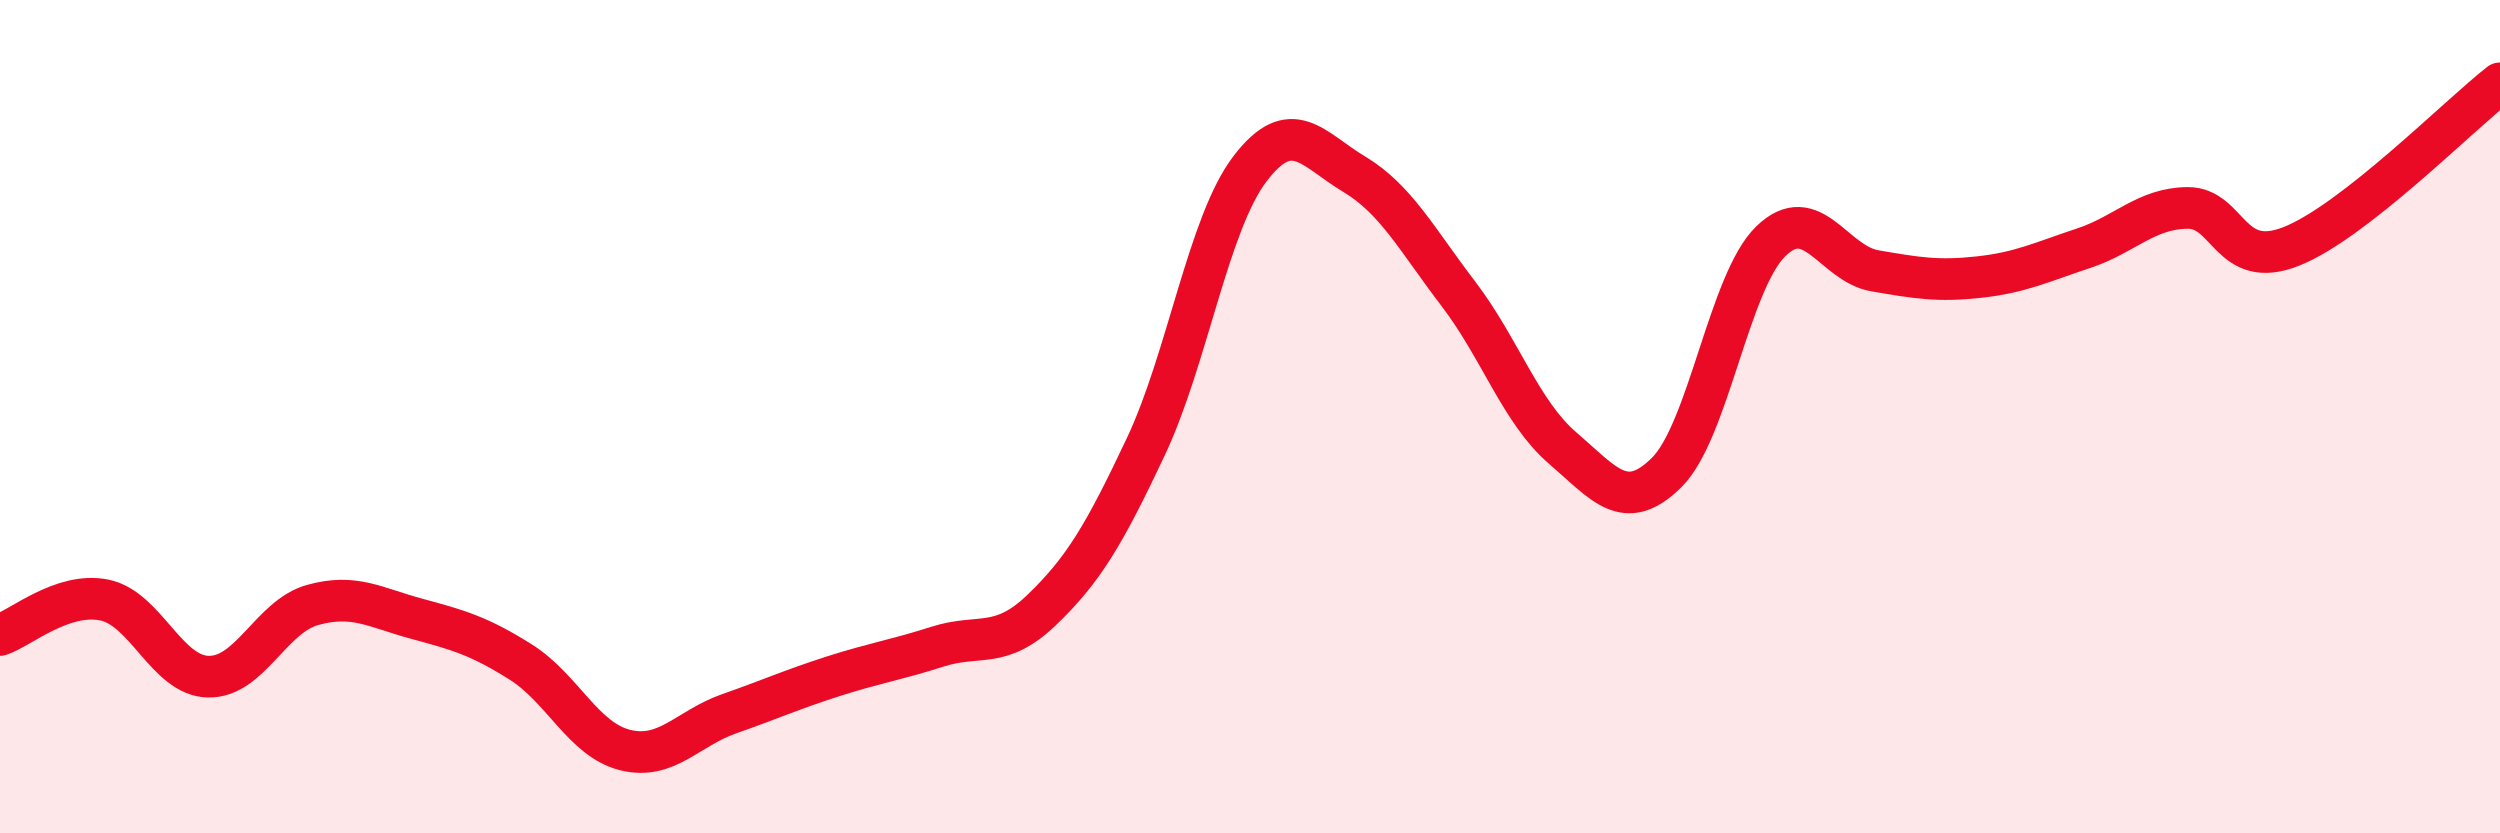 
    <svg width="60" height="20" viewBox="0 0 60 20" xmlns="http://www.w3.org/2000/svg">
      <path
        d="M 0,15.24 C 0.5,15.07 1.5,14.2 2.5,14.4 C 3.5,14.6 4,16.22 5,16.24 C 6,16.26 6.5,14.8 7.5,14.52 C 8.5,14.24 9,14.58 10,14.85 C 11,15.12 11.5,15.26 12.5,15.89 C 13.5,16.52 14,17.75 15,18 C 16,18.25 16.5,17.48 17.5,17.13 C 18.5,16.78 19,16.55 20,16.23 C 21,15.91 21.5,15.84 22.5,15.52 C 23.5,15.2 24,15.6 25,14.64 C 26,13.68 26.5,12.84 27.5,10.72 C 28.5,8.6 29,5.36 30,4.05 C 31,2.74 31.5,3.58 32.5,4.18 C 33.5,4.78 34,5.74 35,7.05 C 36,8.36 36.5,9.89 37.5,10.75 C 38.5,11.61 39,12.33 40,11.34 C 41,10.35 41.5,6.76 42.5,5.79 C 43.5,4.82 44,6.33 45,6.5 C 46,6.67 46.5,6.76 47.5,6.65 C 48.5,6.54 49,6.29 50,5.96 C 51,5.63 51.5,5 52.5,4.99 C 53.5,4.98 53.5,6.51 55,5.91 C 56.5,5.31 59,2.78 60,2L60 20L0 20Z"
        fill="#EB0A25"
        opacity="0.1"
        stroke-linecap="round"
        stroke-linejoin="round"
      />
      <path
        d="M 0,15.24 C 0.5,15.07 1.5,14.2 2.5,14.4 C 3.5,14.6 4,16.22 5,16.24 C 6,16.26 6.5,14.8 7.5,14.52 C 8.5,14.24 9,14.58 10,14.85 C 11,15.12 11.5,15.26 12.5,15.89 C 13.5,16.52 14,17.75 15,18 C 16,18.25 16.5,17.48 17.5,17.13 C 18.5,16.78 19,16.55 20,16.23 C 21,15.91 21.5,15.84 22.5,15.52 C 23.5,15.2 24,15.6 25,14.64 C 26,13.68 26.5,12.84 27.5,10.72 C 28.5,8.6 29,5.36 30,4.05 C 31,2.74 31.5,3.58 32.5,4.18 C 33.5,4.78 34,5.74 35,7.05 C 36,8.36 36.5,9.89 37.5,10.75 C 38.5,11.61 39,12.33 40,11.34 C 41,10.35 41.5,6.76 42.5,5.79 C 43.5,4.82 44,6.33 45,6.5 C 46,6.67 46.5,6.76 47.5,6.65 C 48.5,6.54 49,6.29 50,5.96 C 51,5.63 51.5,5 52.5,4.99 C 53.5,4.98 53.5,6.51 55,5.91 C 56.5,5.31 59,2.78 60,2"
        stroke="#EB0A25"
        stroke-width="1"
        fill="none"
        stroke-linecap="round"
        stroke-linejoin="round"
      />
    </svg>
  